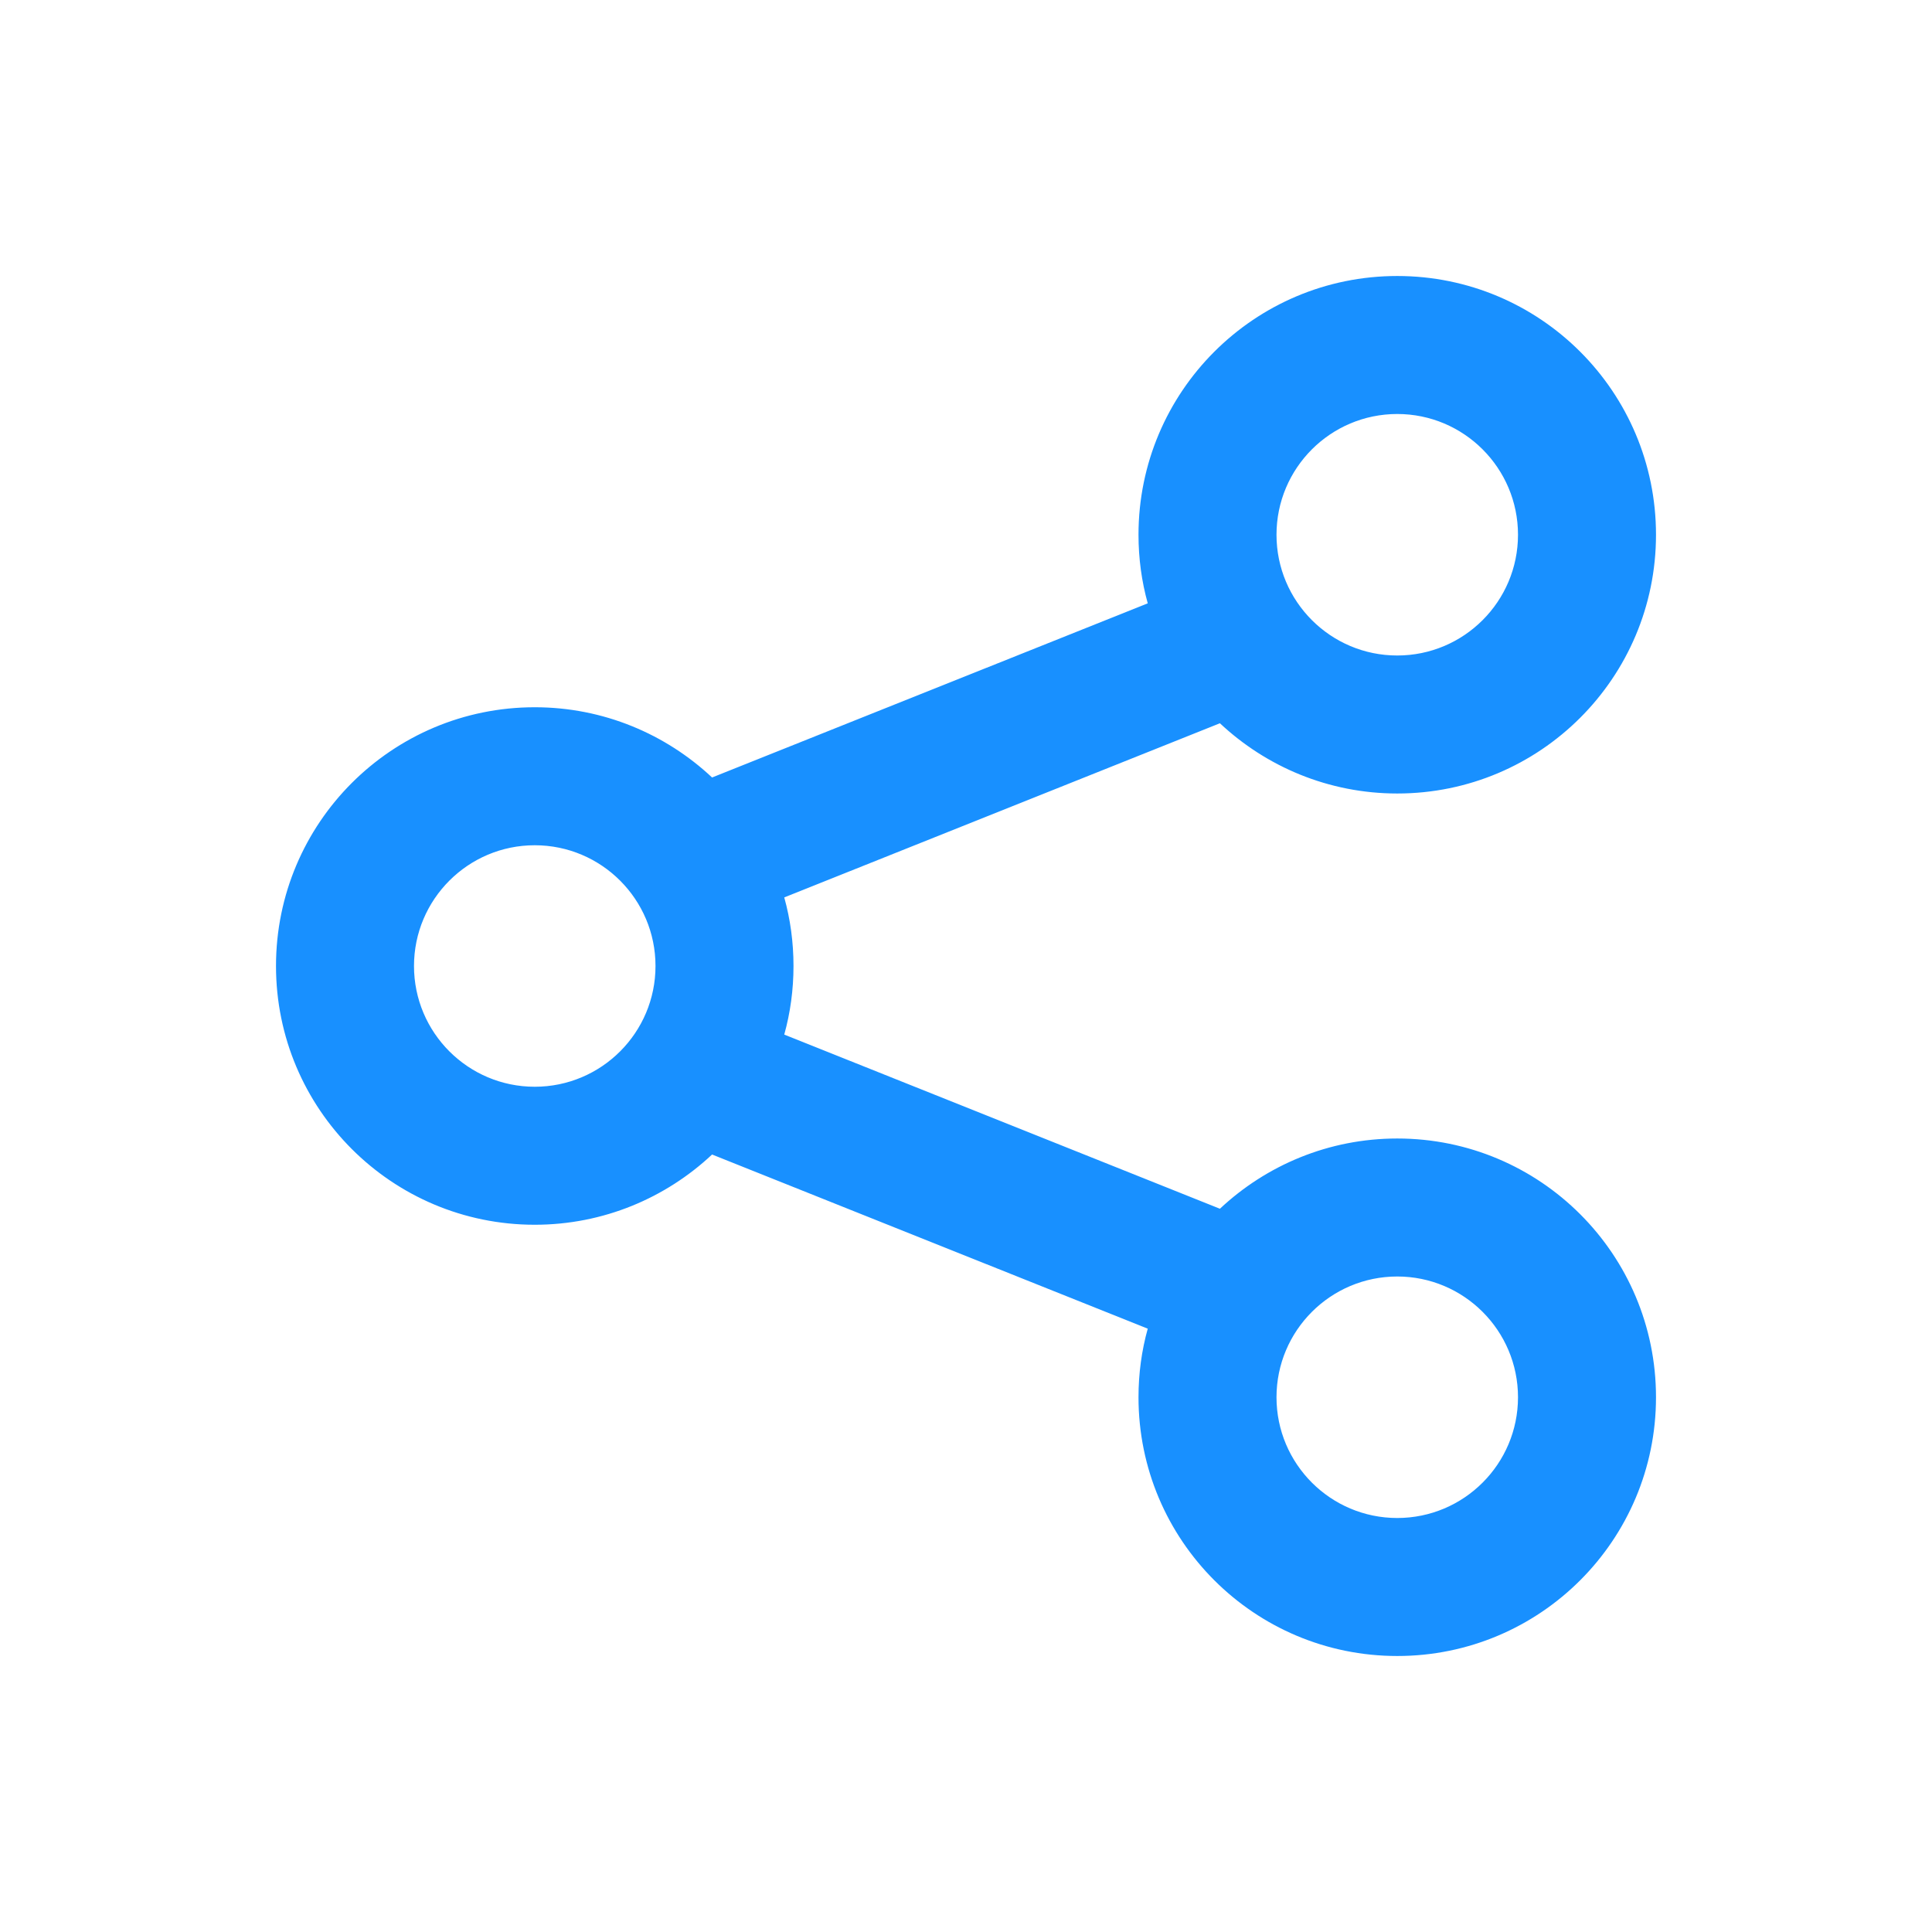 <?xml version="1.0" encoding="UTF-8"?>
<svg width="14px" height="14px" viewBox="0 0 14 14" version="1.1" xmlns="http://www.w3.org/2000/svg" xmlns:xlink="http://www.w3.org/1999/xlink">
    <title>编组 35</title>
    <g id="网页" stroke="none" stroke-width="1" fill="none" fill-rule="evenodd">
        <g id="活动-分享-下拉" transform="translate(-1478, -615)">
            <g id="编组-35" transform="translate(1478, 615)">
                <rect id="矩形" x="0" y="0" width="14" height="14"></rect>
                <path d="M10.125,2 C11.161,2 12,2.839 12,3.875 C12,4.911 11.161,5.75 10.125,5.75 C9.628,5.75 9.176,5.556 8.84,5.241 L5.683,6.503 C5.727,6.661 5.75,6.828 5.75,7 C5.75,7.172 5.727,7.339 5.683,7.497 L8.84,8.759 C9.176,8.444 9.628,8.25 10.125,8.25 C11.161,8.25 12,9.089 12,10.125 C12,11.161 11.161,12 10.125,12 C9.089,12 8.25,11.161 8.25,10.125 C8.25,9.953 8.273,9.786 8.317,9.628 L5.16,8.366 C4.824,8.681 4.372,8.875 3.875,8.875 C2.839,8.875 2,8.036 2,7 C2,5.964 2.839,5.125 3.875,5.125 C4.372,5.125 4.824,5.319 5.16,5.634 L8.317,4.372 C8.273,4.214 8.25,4.047 8.25,3.875 C8.25,2.839 9.089,2 10.125,2 Z M10.125,9.25 C9.642,9.25 9.25,9.642 9.25,10.125 C9.25,10.608 9.642,11 10.125,11 C10.608,11 11,10.608 11,10.125 C11,9.642 10.608,9.25 10.125,9.25 Z M3.875,6.125 C3.392,6.125 3,6.517 3,7 C3,7.483 3.392,7.875 3.875,7.875 C4.358,7.875 4.75,7.483 4.75,7 C4.75,6.517 4.358,6.125 3.875,6.125 Z M10.125,3 C9.642,3 9.25,3.392 9.25,3.875 C9.25,4.358 9.642,4.75 10.125,4.75 C10.608,4.75 11,4.358 11,3.875 C11,3.392 10.608,3 10.125,3 Z" id="形状结合" fill="#1890FF" fill-rule="nonzero"></path>
            </g>
        </g>
    </g>
</svg>